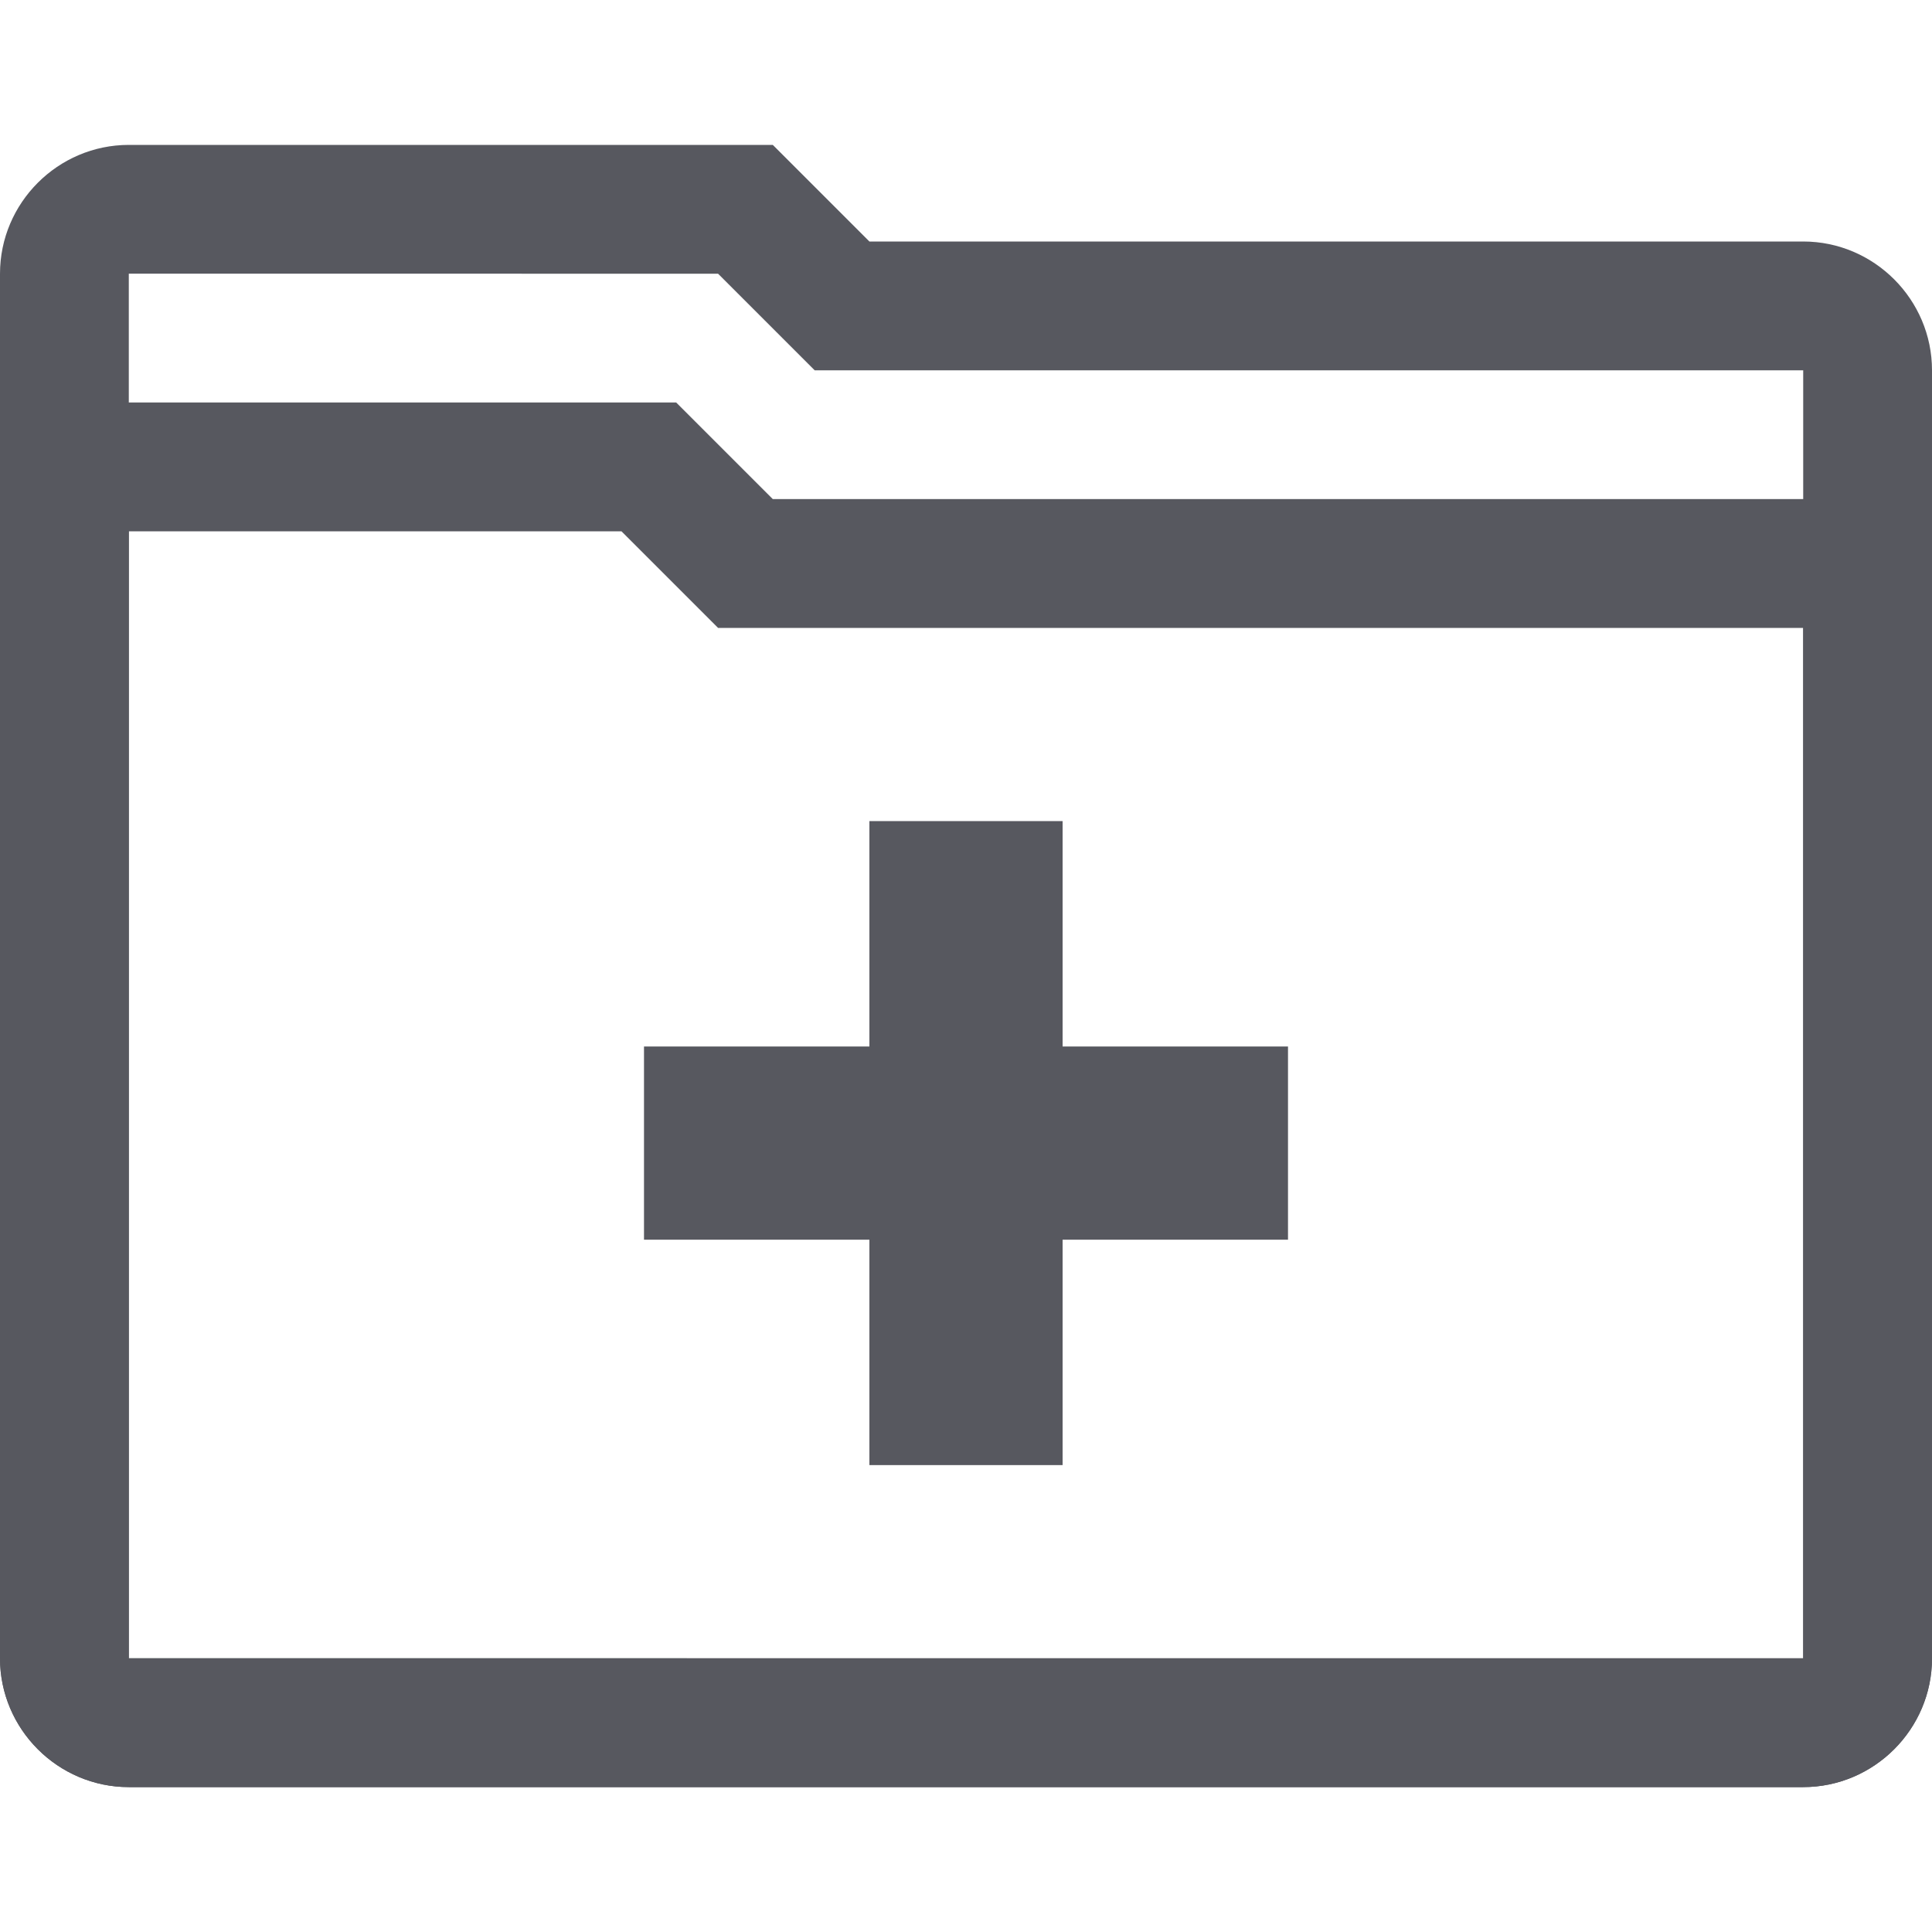 <?xml version="1.0" encoding="utf-8"?>
<!-- Generator: Adobe Illustrator 21.1.0, SVG Export Plug-In . SVG Version: 6.00 Build 0)  -->
<svg version="1.1" id="Layer_1" xmlns="http://www.w3.org/2000/svg" xmlns:xlink="http://www.w3.org/1999/xlink" x="0px" y="0px"
	 viewBox="0 0 60 60" style="enable-background:new 0 0 60 60;" xml:space="preserve">
<style type="text/css">
	.st0{fill:#57585F;}
</style>
<g>
	<polygon class="st0" points="40,32.5 33,32.5 33,25.5 27,25.5 27,32.5 20,32.5 20,38.5 27,38.5 27,45.5 33,45.5 33,38.5 40,38.5 	
		"/>
</g>
<g>
	<path class="st0" d="M19.3,16.5l1.8,1.8l1.2,1.2H24h32v32H4v-35H19.3 M21,12.5H4c-2.2,0-4,1.8-4,4v35c0,2.2,1.8,4,4,4h52
		c2.2,0,4-1.8,4-4v-32c0-2.2-1.8-4-4-4H24L21,12.5L21,12.5z"/>
</g>
<g>
	<path class="st0" d="M22.3,8.5l1.8,1.8l1.2,1.2H27h29v40H4v-43H22.3 M24,4.5H4c-2.2,0-4,1.8-4,4v43c0,2.2,1.8,4,4,4h52
		c2.2,0,4-1.8,4-4v-40c0-2.2-1.8-4-4-4H27L24,4.5L24,4.5z"/>
</g>
</svg>